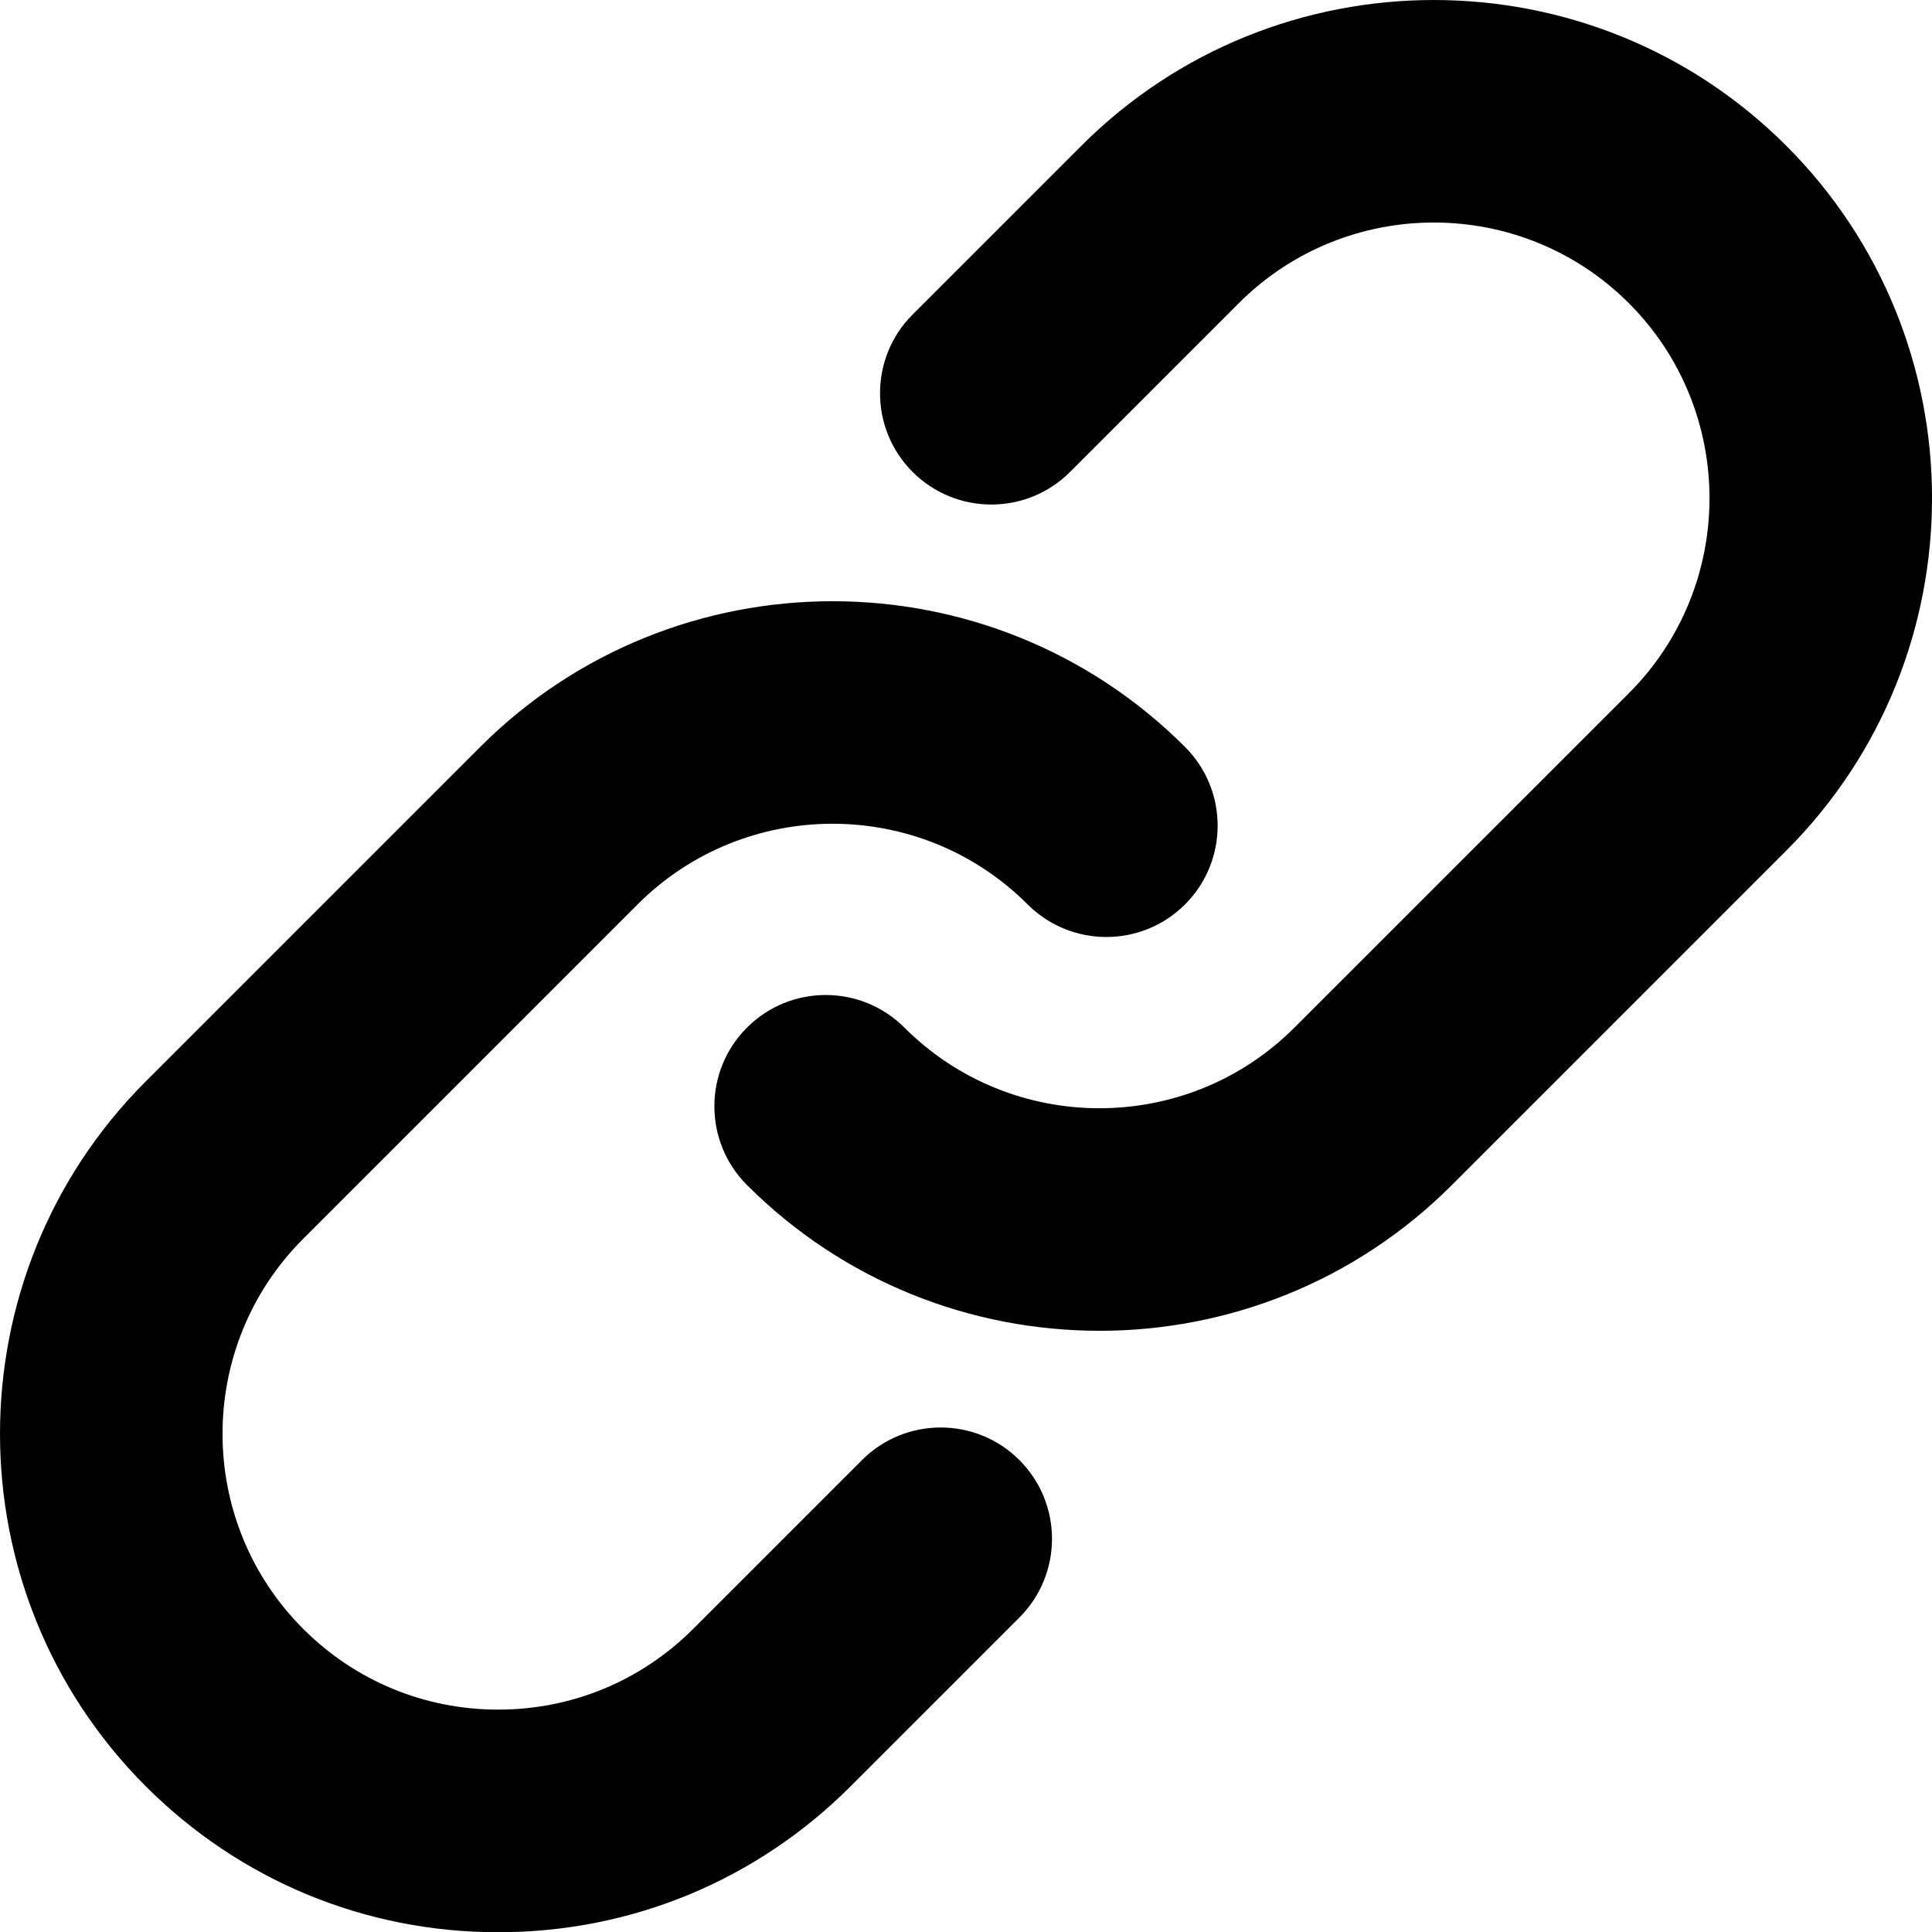 <?xml version="1.0" encoding="UTF-8"?><svg id="_レイヤー_2" xmlns="http://www.w3.org/2000/svg" viewBox="0 0 615.7 615.78"><defs><style>.cls-1{stroke-width:0px;}</style></defs><g id="Layer_1"><path class="cls-1" d="m158.77,615.78c-42.43,0-82.32-16.52-112.32-46.52-61.93-61.93-61.93-162.7,0-224.64l106.57-106.57c61.93-61.93,162.7-61.93,224.64,0,13.85,13.85,13.85,36.32,0,50.17-13.86,13.85-36.32,13.85-50.17,0-34.27-34.27-90.03-34.27-124.3,0l-106.57,106.57c-34.27,34.27-34.27,90.03,0,124.3,16.6,16.6,38.67,25.74,62.15,25.74s45.55-9.14,62.15-25.74l53.78-53.78c13.85-13.85,36.32-13.85,50.17,0,13.85,13.85,13.85,36.32,0,50.17l-53.78,53.78c-30,30-69.89,46.52-112.32,46.52Z"/><path class="cls-1" d="m350.37,424.1c-40.68,0-81.35-15.48-112.32-46.45-13.85-13.85-13.85-36.32,0-50.17,13.86-13.85,36.32-13.85,50.17,0,34.27,34.27,90.03,34.27,124.3,0l106.57-106.56c34.27-34.27,34.27-90.03,0-124.3-34.27-34.27-90.03-34.27-124.3,0l-53.78,53.78c-13.85,13.85-36.32,13.85-50.17,0-13.85-13.85-13.85-36.32,0-50.17l53.78-53.78c61.93-61.93,162.7-61.93,224.64,0,61.93,61.93,61.93,162.7,0,224.64l-106.57,106.57c-30.97,30.97-71.64,46.45-112.32,46.45Z"/></g></svg>